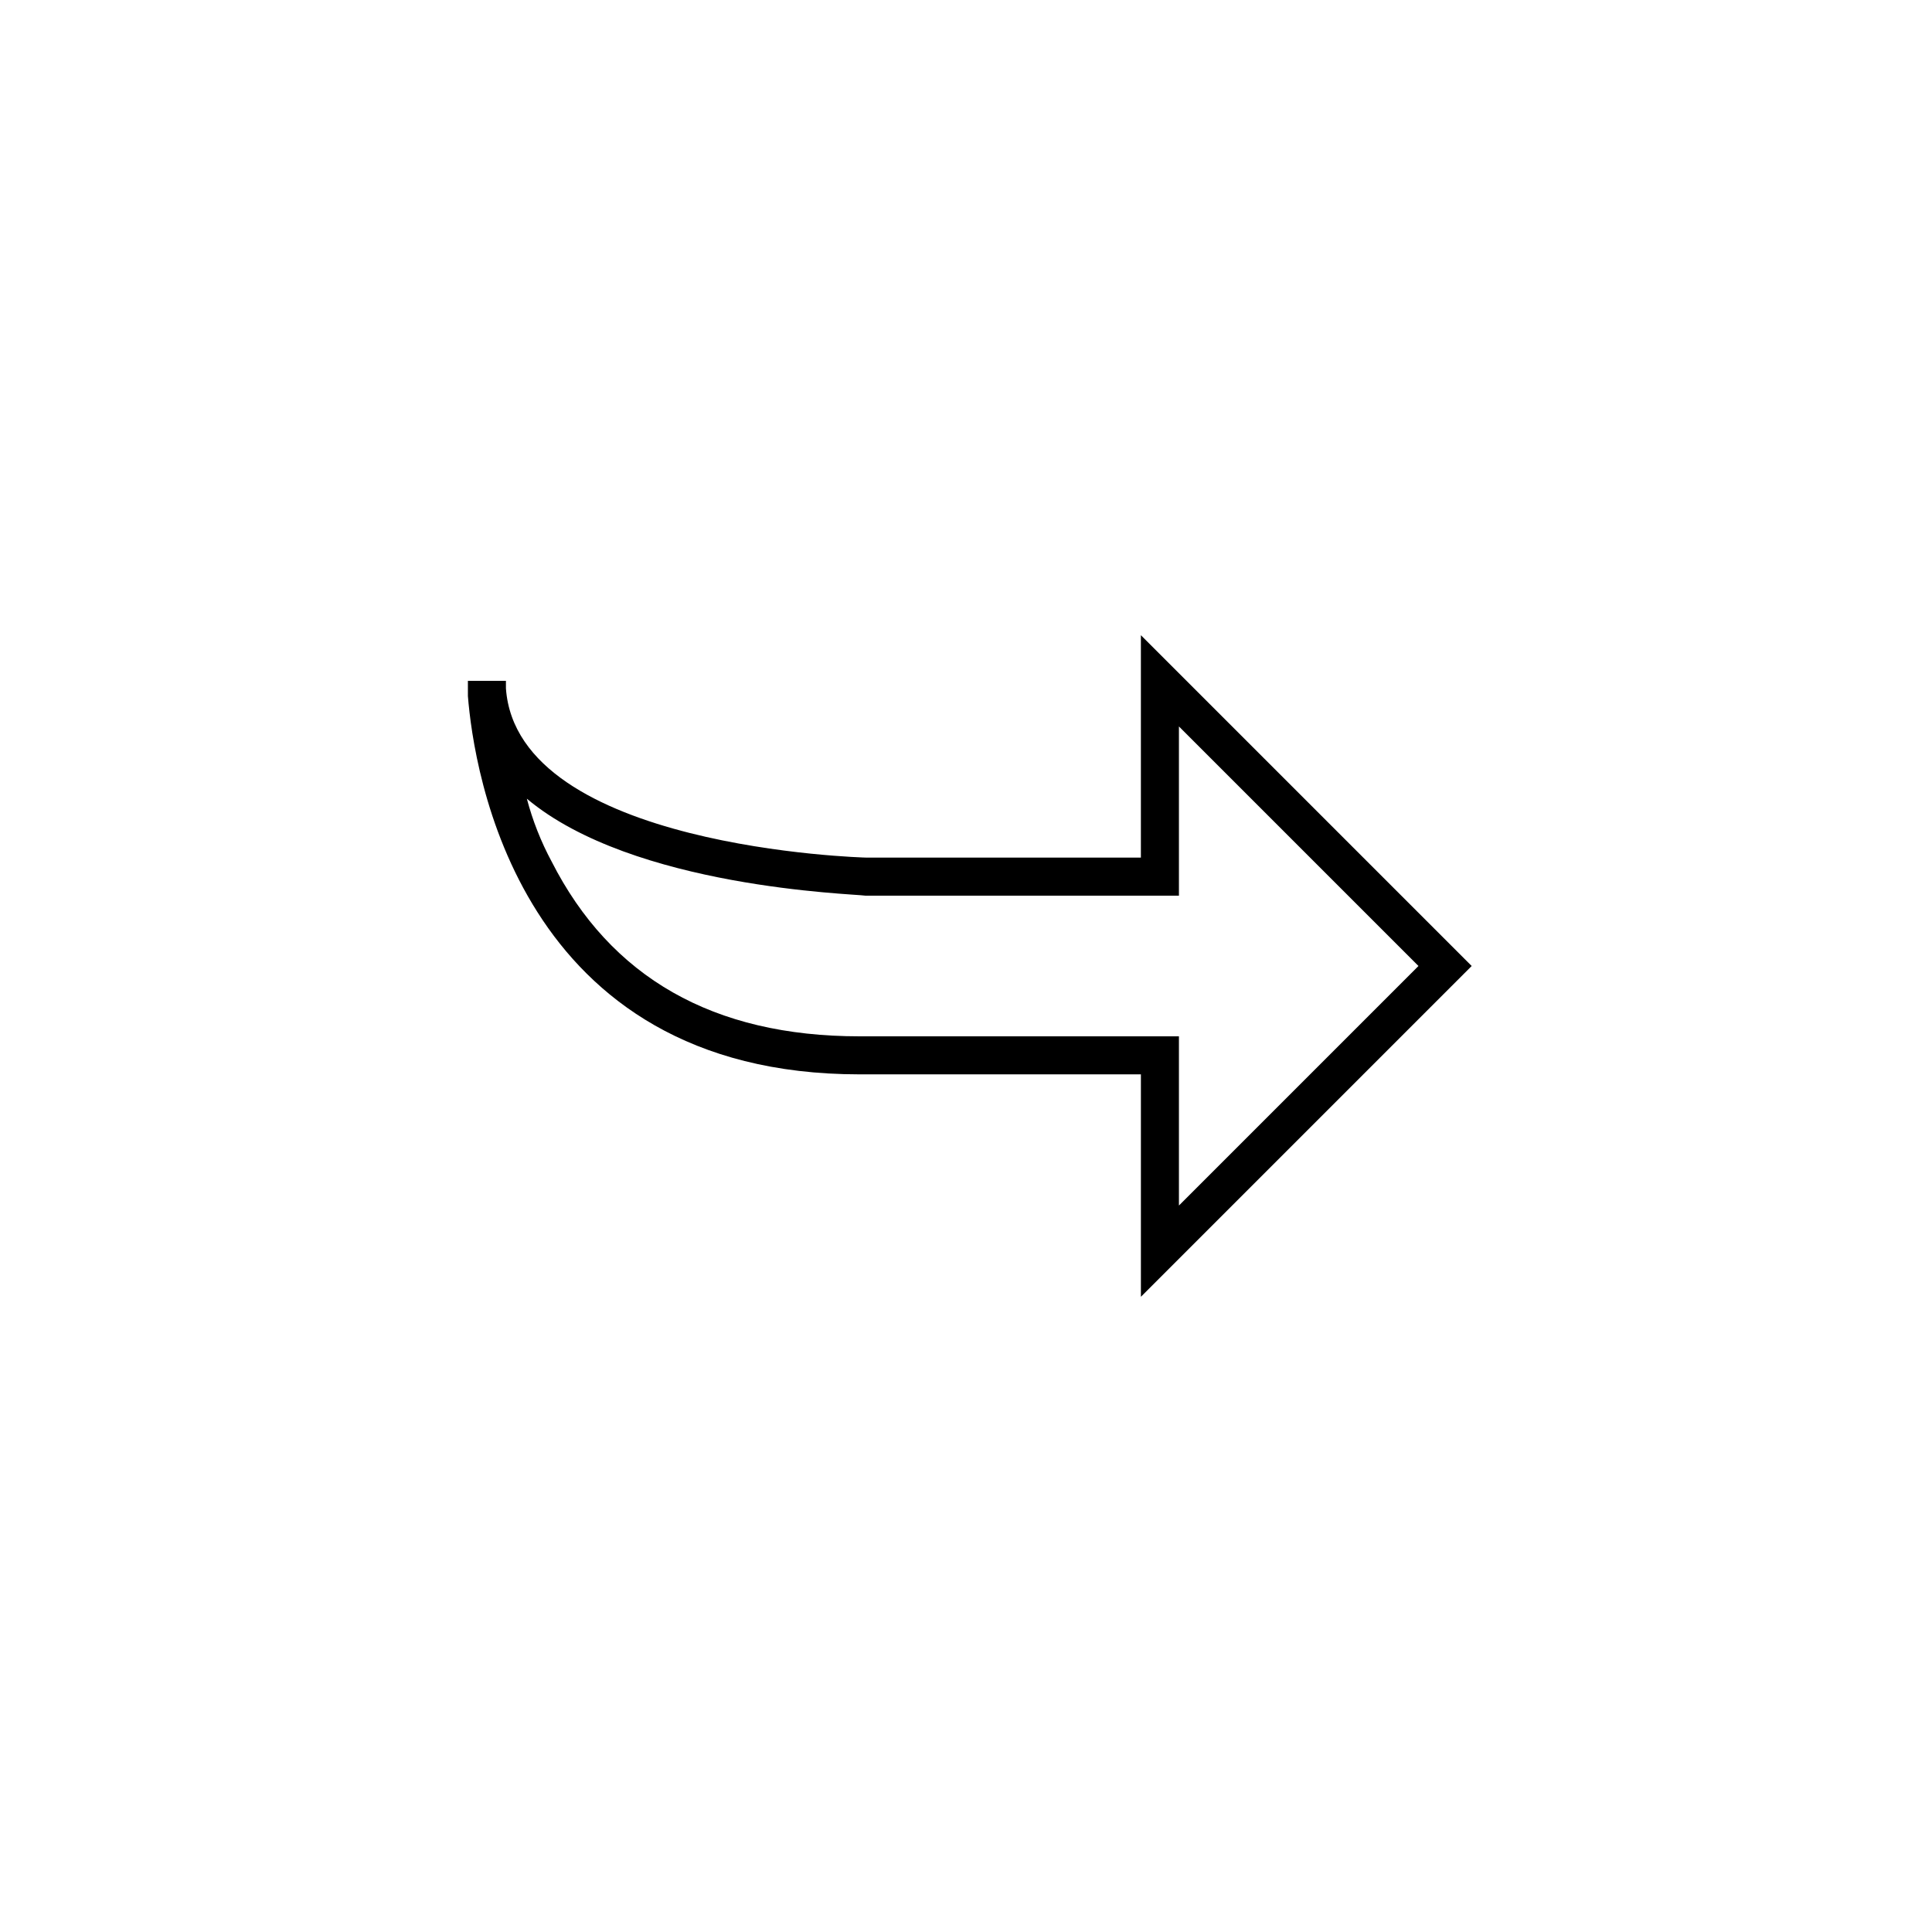 <?xml version="1.0" encoding="UTF-8"?>
<!-- The Best Svg Icon site in the world: iconSvg.co, Visit us! https://iconsvg.co -->
<svg fill="#000000" width="800px" height="800px" version="1.1" viewBox="144 144 512 512" xmlns="http://www.w3.org/2000/svg">
 <path d="m446.35 487.66v-58.945h-74.562c-90.688 0-102.27-81.113-103.79-100.26v-4.031h10.078v2.016c3.023 42.32 94.715 44.84 95.723 44.84h72.547v-58.945l87.664 87.664zm-162.73-132c1.523 5.777 3.723 11.359 6.551 16.625 15.617 30.73 42.824 46.352 81.617 46.352h84.641v44.84l63.48-63.48-63.48-63.48v44.84h-83.129c-3.023-0.504-61.465-2.016-89.68-25.695z"/>
</svg>